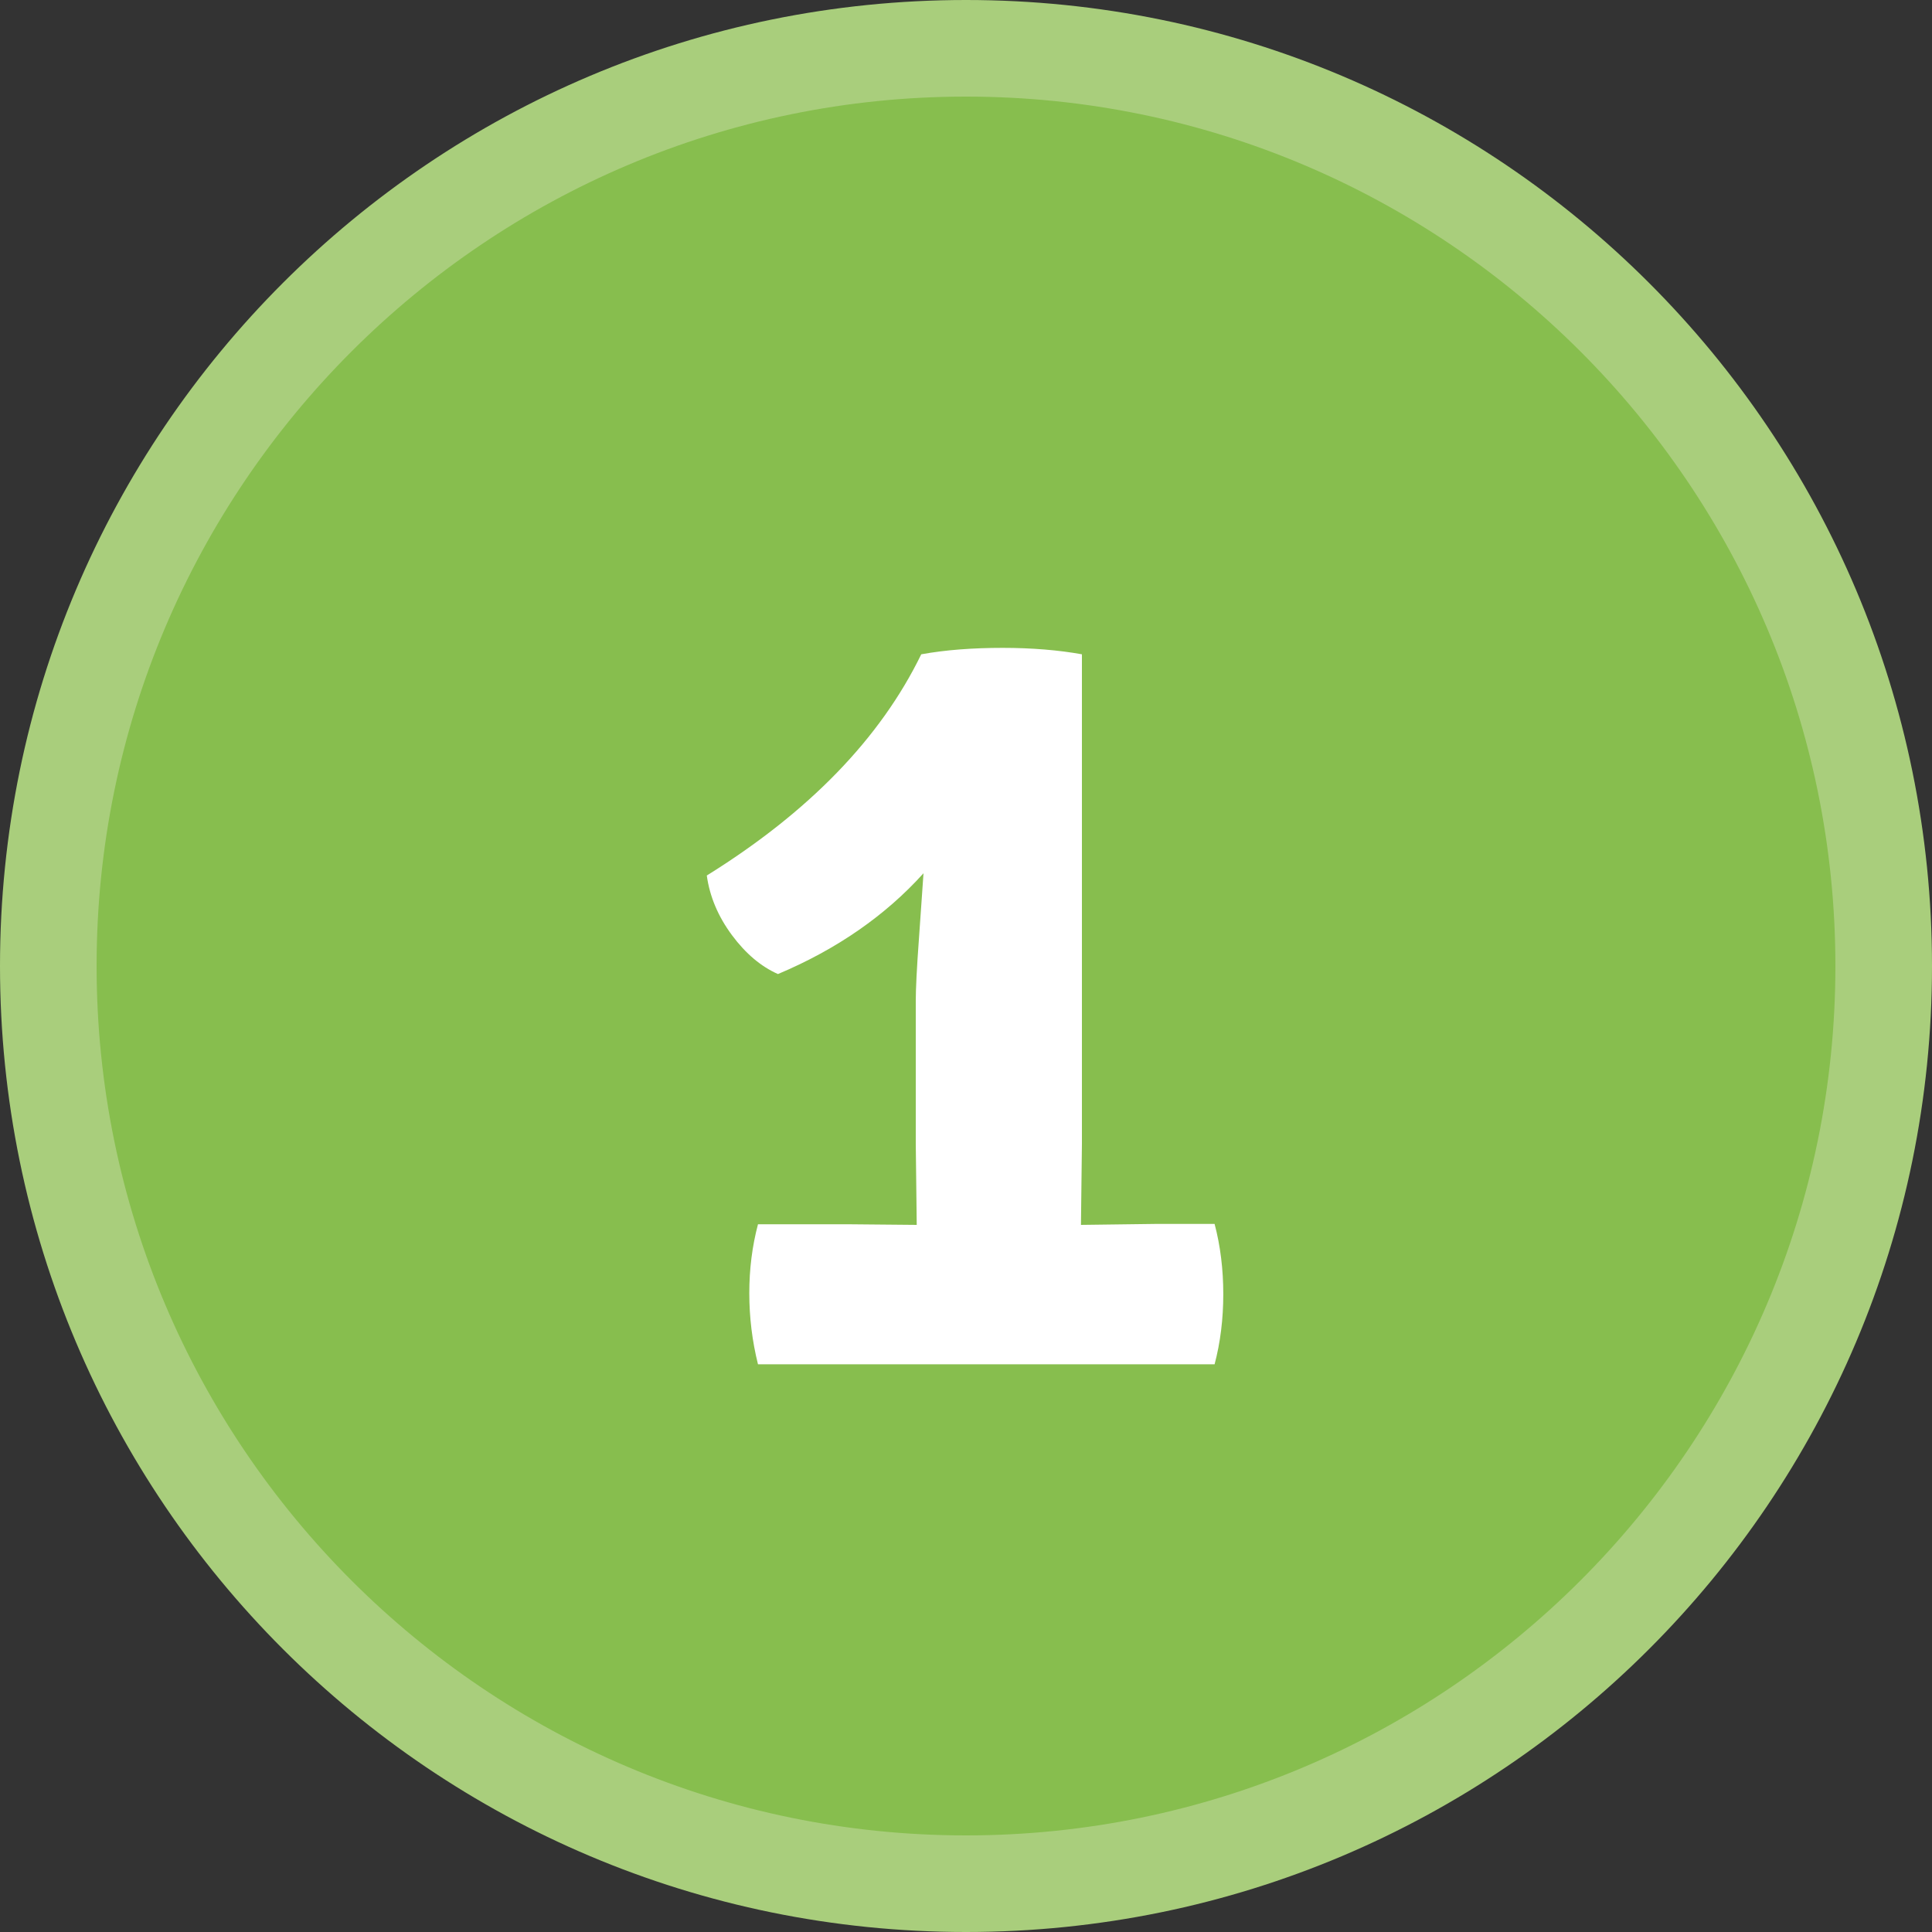 <?xml version="1.0" encoding="utf-8"?>
<!-- Generator: Adobe Illustrator 23.0.3, SVG Export Plug-In . SVG Version: 6.00 Build 0)  -->
<svg version="1.1" id="Capa_1" xmlns="http://www.w3.org/2000/svg" xmlns:xlink="http://www.w3.org/1999/xlink" x="0px" y="0px"
	 viewBox="0 0 60 60" style="enable-background:new 0 0 60 60;" xml:space="preserve">
<rect x="0" y="0" width="60" height="60" fill="#333333" stroke="none"/>
<style type="text/css">
	.st0{fill:#87BE4E;}
	.st1{fill:#A9CE7C;}
	.st2{fill:#FFFFFF;}
</style>
<g>
	<circle class="st0" cx="30" cy="30" r="28.5"/>
	<path class="st1" d="M30,3c14.89,0,27,12.11,27,27S44.89,57,30,57S3,44.89,3,30S15.11,3,30,3 M30,0C13.43,0,0,13.43,0,30
		s13.43,30,30,30s30-13.43,30-30S46.57,0,30,0L30,0z"/>
</g>
<g>
	<path class="st2" d="M28.47,38.04l-0.03-2.52v-4.45c0-0.34,0.03-0.99,0.1-1.94c0.07-0.95,0.11-1.62,0.14-2.01
		c-1.18,1.31-2.69,2.36-4.52,3.13c-0.52-0.23-1-0.63-1.43-1.21s-0.69-1.2-0.78-1.85c3.17-1.97,5.39-4.26,6.66-6.87
		c0.77-0.14,1.62-0.2,2.53-0.2s1.74,0.07,2.46,0.2v15.2l-0.03,2.52l2.31-0.03h1.84c0.18,0.68,0.27,1.41,0.27,2.18
		s-0.09,1.5-0.27,2.18H23.54c-0.18-0.72-0.27-1.46-0.27-2.21s0.09-1.46,0.27-2.14h2.75L28.47,38.04z"/>
</g>
</svg>
